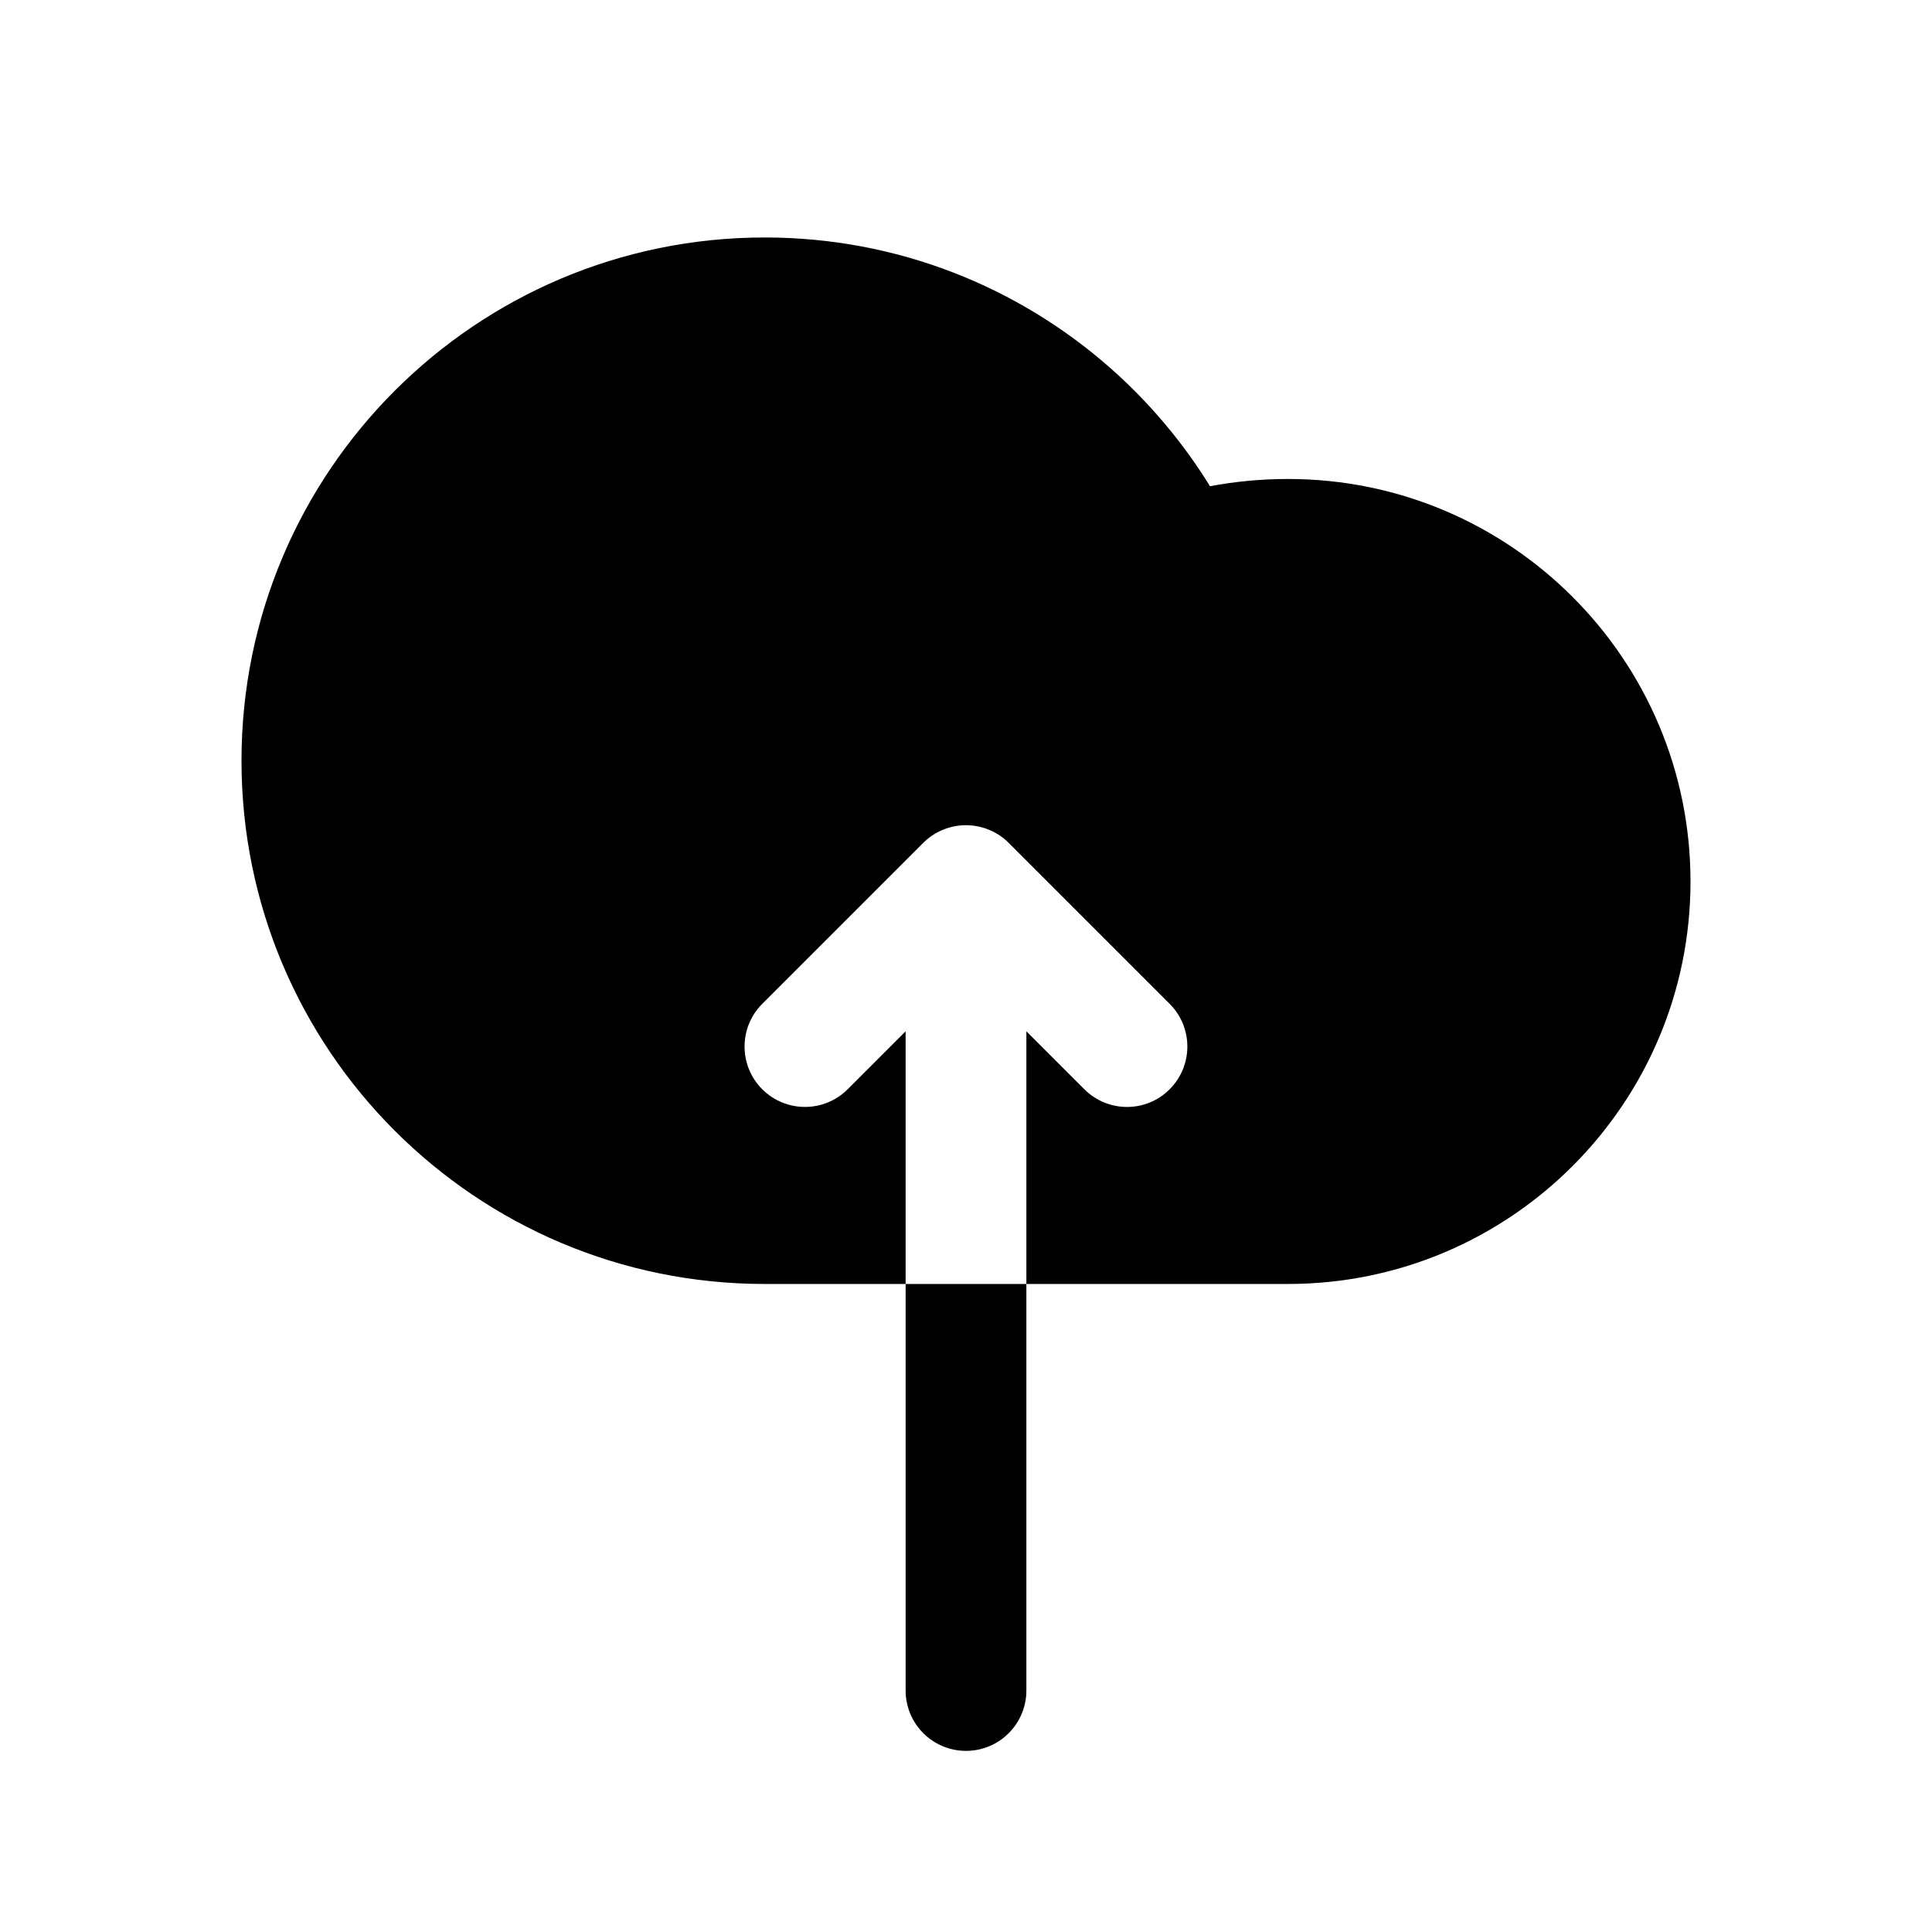<svg width="24" height="24" viewBox="0 0 24 24" fill="none" xmlns="http://www.w3.org/2000/svg">
<path d="M21 10.95C21 13.71 18.76 15.95 16 15.95H12.75V12.811L13.47 13.531C13.616 13.677 13.808 13.751 14 13.751C14.192 13.751 14.384 13.678 14.53 13.531C14.823 13.238 14.823 12.763 14.53 12.47L12.53 10.47C12.461 10.401 12.378 10.346 12.286 10.308C12.103 10.232 11.896 10.232 11.713 10.308C11.621 10.346 11.538 10.401 11.469 10.47L9.469 12.47C9.176 12.763 9.176 13.238 9.469 13.531C9.762 13.824 10.237 13.824 10.53 13.531L11.25 12.811V15.95H9.5C5.91 15.95 3 13.04 3 9.45C3 5.86 5.91 2.95 9.5 2.95C11.146 2.95 12.648 3.563 13.792 4.571C14.274 4.996 14.692 5.491 15.031 6.04C15.351 5.98 15.671 5.95 16.001 5.95C18.76 5.95 21 8.19 21 10.95ZM11.25 21C11.25 21.414 11.586 21.75 12 21.75C12.414 21.75 12.75 21.414 12.75 21V15.95H11.25V21Z" fill="black"/>
</svg>

